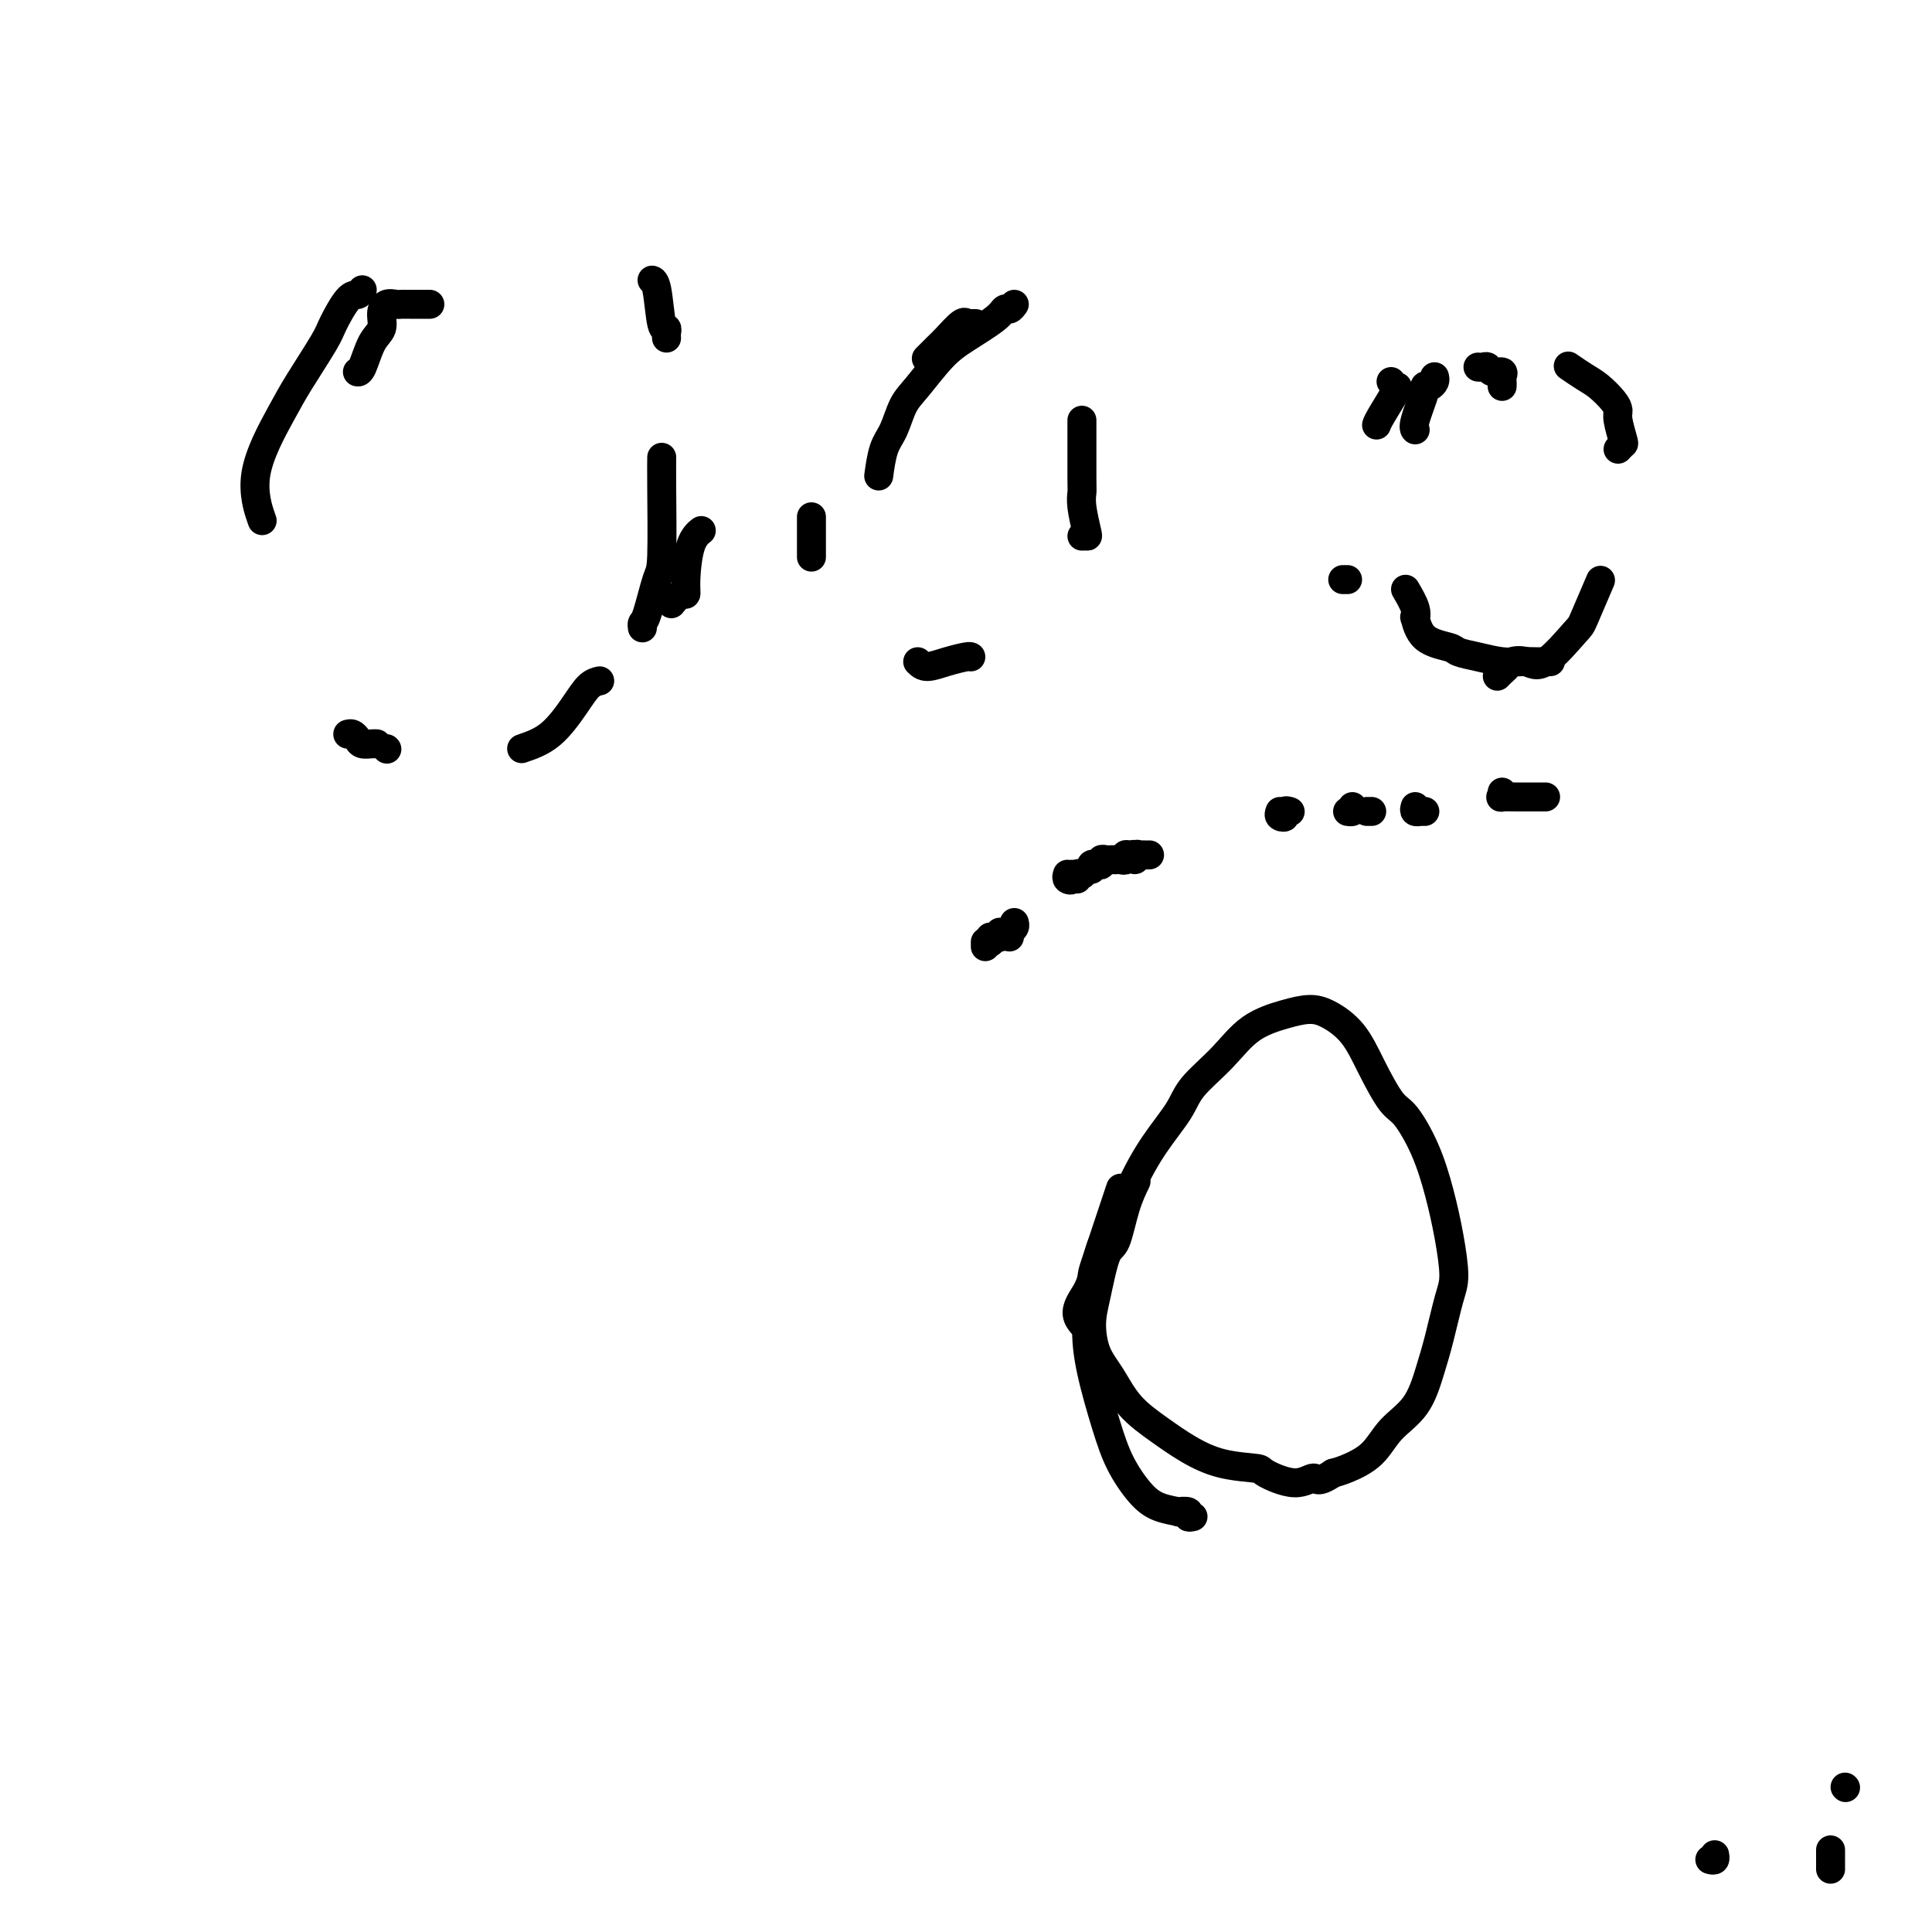 <svg viewBox='0 0 400 400' version='1.1' xmlns='http://www.w3.org/2000/svg' xmlns:xlink='http://www.w3.org/1999/xlink'><g fill='none' stroke='#000000' stroke-width='6' stroke-linecap='round' stroke-linejoin='round'><path d='M354,385c0.422,0.111 0.844,0.222 1,0c0.156,-0.222 0.044,-0.778 0,-1c-0.044,-0.222 -0.022,-0.111 0,0'/><path d='M382,370c0.000,0.000 0.100,0.100 0.1,0.1'/><path d='M379,383c0.000,0.762 0.000,1.524 0,2c0.000,0.476 0.000,0.667 0,1c0.000,0.333 0.000,0.810 0,1c0.000,0.190 0.000,0.095 0,0'/><path d='M89,63c-0.447,-0.000 -0.893,-0.000 -1,0c-0.107,0.000 0.126,0.000 0,0c-0.126,-0.000 -0.611,-0.000 -1,0c-0.389,0.000 -0.681,0.000 -1,0c-0.319,-0.000 -0.666,-0.001 -1,0c-0.334,0.001 -0.654,0.005 -1,0c-0.346,-0.005 -0.718,-0.020 -1,0c-0.282,0.020 -0.474,0.075 -1,0c-0.526,-0.075 -1.387,-0.279 -2,0c-0.613,0.279 -0.977,1.041 -1,2c-0.023,0.959 0.295,2.113 0,3c-0.295,0.887 -1.203,1.506 -2,3c-0.797,1.494 -1.484,3.864 -2,5c-0.516,1.136 -0.862,1.039 -1,1c-0.138,-0.039 -0.069,-0.019 0,0'/><path d='M72,152c0.326,-0.083 0.651,-0.166 1,0c0.349,0.166 0.721,0.580 1,1c0.279,0.420 0.467,0.844 1,1c0.533,0.156 1.413,0.042 2,0c0.587,-0.042 0.882,-0.012 1,0c0.118,0.012 0.059,0.006 0,0'/><path d='M108,155c2.045,-0.702 4.089,-1.404 6,-3c1.911,-1.596 3.687,-4.088 5,-6c1.313,-1.912 2.161,-3.246 3,-4c0.839,-0.754 1.668,-0.930 2,-1c0.332,-0.070 0.166,-0.035 0,0'/><path d='M139,125c0.728,-0.886 1.456,-1.772 2,-2c0.544,-0.228 0.903,0.201 1,0c0.097,-0.201 -0.067,-1.033 0,-3c0.067,-1.967 0.364,-5.068 1,-7c0.636,-1.932 1.610,-2.695 2,-3c0.390,-0.305 0.195,-0.153 0,0'/><path d='M138,70c-0.024,-0.287 -0.049,-0.574 0,-1c0.049,-0.426 0.171,-0.990 0,-1c-0.171,-0.010 -0.633,0.533 -1,-1c-0.367,-1.533 -0.637,-5.144 -1,-7c-0.363,-1.856 -0.818,-1.959 -1,-2c-0.182,-0.041 -0.091,-0.021 0,0'/><path d='M75,60c-0.280,0.443 -0.561,0.887 -1,1c-0.439,0.113 -1.038,-0.104 -2,1c-0.962,1.104 -2.288,3.530 -3,5c-0.712,1.470 -0.810,1.985 -2,4c-1.190,2.015 -3.471,5.529 -5,8c-1.529,2.471 -2.307,3.900 -4,7c-1.693,3.100 -4.302,7.873 -5,12c-0.698,4.127 0.515,7.608 1,9c0.485,1.392 0.243,0.696 0,0'/><path d='M80,155c0.000,0.000 0.100,0.100 0.1,0.1'/><path d='M133,130c-0.061,-0.395 -0.121,-0.790 0,-1c0.121,-0.210 0.425,-0.235 1,-2c0.575,-1.765 1.422,-5.268 2,-7c0.578,-1.732 0.887,-1.691 1,-5c0.113,-3.309 0.030,-9.968 0,-14c-0.030,-4.032 -0.009,-5.438 0,-6c0.009,-0.562 0.004,-0.281 0,0'/><path d='M311,80c0.015,-0.342 0.029,-0.684 0,-1c-0.029,-0.316 -0.102,-0.607 0,-1c0.102,-0.393 0.377,-0.890 0,-1c-0.377,-0.110 -1.408,0.167 -2,0c-0.592,-0.167 -0.746,-0.777 -1,-1c-0.254,-0.223 -0.607,-0.060 -1,0c-0.393,0.060 -0.827,0.017 -1,0c-0.173,-0.017 -0.087,-0.009 0,0'/><path d='M288,79c0.340,0.445 0.679,0.890 1,1c0.321,0.110 0.622,-0.115 0,1c-0.622,1.115 -2.167,3.569 -3,5c-0.833,1.431 -0.952,1.837 -1,2c-0.048,0.163 -0.024,0.081 0,0'/><path d='M278,120c0.422,0.000 0.844,0.000 1,0c0.156,0.000 0.044,0.000 0,0c-0.044,0.000 -0.022,0.000 0,0'/><path d='M310,140c0.321,-0.336 0.642,-0.673 1,-1c0.358,-0.327 0.755,-0.645 1,-1c0.245,-0.355 0.340,-0.747 1,-1c0.660,-0.253 1.887,-0.367 3,0c1.113,0.367 2.113,1.214 4,0c1.887,-1.214 4.660,-4.490 6,-6c1.340,-1.510 1.245,-1.253 2,-3c0.755,-1.747 2.358,-5.499 3,-7c0.642,-1.501 0.321,-0.750 0,0'/><path d='M335,93c0.392,-0.417 0.783,-0.835 1,-1c0.217,-0.165 0.259,-0.079 0,-1c-0.259,-0.921 -0.820,-2.851 -1,-4c-0.180,-1.149 0.021,-1.517 0,-2c-0.021,-0.483 -0.265,-1.083 -1,-2c-0.735,-0.917 -1.960,-2.153 -3,-3c-1.040,-0.847 -1.895,-1.305 -3,-2c-1.105,-0.695 -2.458,-1.627 -3,-2c-0.542,-0.373 -0.271,-0.186 0,0'/><path d='M297,78c0.079,0.313 0.157,0.626 0,1c-0.157,0.374 -0.550,0.808 -1,1c-0.450,0.192 -0.958,0.143 -1,0c-0.042,-0.143 0.380,-0.378 0,1c-0.380,1.378 -1.564,4.371 -2,6c-0.436,1.629 -0.125,1.894 0,2c0.125,0.106 0.062,0.053 0,0'/><path d='M291,122c0.839,1.435 1.678,2.871 2,4c0.322,1.129 0.125,1.952 0,2c-0.125,0.048 -0.180,-0.678 0,0c0.180,0.678 0.596,2.760 2,4c1.404,1.240 3.797,1.639 5,2c1.203,0.361 1.218,0.685 2,1c0.782,0.315 2.332,0.620 4,1c1.668,0.380 3.456,0.834 5,1c1.544,0.166 2.845,0.045 4,0c1.155,-0.045 2.165,-0.012 3,0c0.835,0.012 1.494,0.003 2,0c0.506,-0.003 0.859,-0.001 1,0c0.141,0.001 0.071,0.000 0,0'/><path d='M202,67c-0.307,0.006 -0.614,0.011 -1,0c-0.386,-0.011 -0.851,-0.040 -1,0c-0.149,0.040 0.019,0.148 0,0c-0.019,-0.148 -0.226,-0.551 -1,0c-0.774,0.551 -2.115,2.055 -3,3c-0.885,0.945 -1.315,1.331 -2,2c-0.685,0.669 -1.624,1.620 -2,2c-0.376,0.380 -0.188,0.190 0,0'/><path d='M168,107c0.000,1.238 0.000,2.476 0,4c0.000,1.524 0.000,3.333 0,4c0.000,0.667 0.000,0.190 0,0c-0.000,-0.190 0.000,-0.095 0,0'/><path d='M190,137c0.506,0.506 1.011,1.011 2,1c0.989,-0.011 2.461,-0.539 4,-1c1.539,-0.461 3.145,-0.855 4,-1c0.855,-0.145 0.959,-0.041 1,0c0.041,0.041 0.021,0.021 0,0'/><path d='M224,111c0.392,-0.015 0.785,-0.030 1,0c0.215,0.030 0.254,0.106 0,-1c-0.254,-1.106 -0.800,-3.392 -1,-5c-0.200,-1.608 -0.054,-2.536 0,-3c0.054,-0.464 0.014,-0.465 0,-3c-0.014,-2.535 -0.004,-7.606 0,-10c0.004,-2.394 0.001,-2.113 0,-2c-0.001,0.113 -0.001,0.056 0,0'/><path d='M210,63c-0.330,0.456 -0.659,0.913 -1,1c-0.341,0.087 -0.692,-0.195 -1,0c-0.308,0.195 -0.572,0.868 -2,2c-1.428,1.132 -4.021,2.722 -6,4c-1.979,1.278 -3.346,2.244 -5,4c-1.654,1.756 -3.596,4.303 -5,6c-1.404,1.697 -2.271,2.543 -3,4c-0.729,1.457 -1.319,3.525 -2,5c-0.681,1.475 -1.453,2.359 -2,4c-0.547,1.641 -0.871,4.040 -1,5c-0.129,0.960 -0.065,0.480 0,0'/><path d='M247,314c-0.490,0.112 -0.980,0.224 -1,0c-0.020,-0.224 0.432,-0.785 0,-1c-0.432,-0.215 -1.746,-0.085 -2,0c-0.254,0.085 0.554,0.125 0,0c-0.554,-0.125 -2.470,-0.413 -4,-1c-1.530,-0.587 -2.674,-1.471 -4,-3c-1.326,-1.529 -2.835,-3.703 -4,-6c-1.165,-2.297 -1.987,-4.717 -3,-8c-1.013,-3.283 -2.219,-7.430 -3,-11c-0.781,-3.570 -1.137,-6.564 -1,-10c0.137,-3.436 0.769,-7.313 1,-9c0.231,-1.687 0.062,-1.184 1,-4c0.938,-2.816 2.983,-8.950 4,-12c1.017,-3.050 1.005,-3.014 1,-3c-0.005,0.014 -0.002,0.007 0,0'/><path d='M224,274c0.131,0.153 0.262,0.307 0,0c-0.262,-0.307 -0.917,-1.074 -1,-2c-0.083,-0.926 0.406,-2.012 1,-3c0.594,-0.988 1.294,-1.879 2,-4c0.706,-2.121 1.418,-5.473 2,-7c0.582,-1.527 1.034,-1.229 2,-3c0.966,-1.771 2.445,-5.613 4,-9c1.555,-3.387 3.186,-6.321 5,-9c1.814,-2.679 3.811,-5.102 5,-7c1.189,-1.898 1.571,-3.269 3,-5c1.429,-1.731 3.907,-3.822 6,-6c2.093,-2.178 3.802,-4.444 6,-6c2.198,-1.556 4.884,-2.401 7,-3c2.116,-0.599 3.662,-0.952 5,-1c1.338,-0.048 2.468,0.210 4,1c1.532,0.790 3.467,2.112 5,4c1.533,1.888 2.665,4.343 4,7c1.335,2.657 2.872,5.516 4,7c1.128,1.484 1.848,1.594 3,3c1.152,1.406 2.737,4.108 4,7c1.263,2.892 2.203,5.973 3,9c0.797,3.027 1.452,6.001 2,9c0.548,2.999 0.991,6.024 1,8c0.009,1.976 -0.416,2.904 -1,5c-0.584,2.096 -1.326,5.358 -2,8c-0.674,2.642 -1.279,4.662 -2,7c-0.721,2.338 -1.558,4.994 -3,7c-1.442,2.006 -3.490,3.362 -5,5c-1.510,1.638 -2.484,3.556 -4,5c-1.516,1.444 -3.576,2.412 -5,3c-1.424,0.588 -2.212,0.794 -3,1'/><path d='M276,305c-3.388,2.303 -3.359,1.060 -4,1c-0.641,-0.060 -1.951,1.061 -4,1c-2.049,-0.061 -4.836,-1.306 -6,-2c-1.164,-0.694 -0.706,-0.837 -2,-1c-1.294,-0.163 -4.341,-0.346 -7,-1c-2.659,-0.654 -4.929,-1.779 -7,-3c-2.071,-1.221 -3.943,-2.538 -6,-4c-2.057,-1.462 -4.300,-3.068 -6,-5c-1.700,-1.932 -2.856,-4.189 -4,-6c-1.144,-1.811 -2.276,-3.177 -3,-5c-0.724,-1.823 -1.040,-4.104 -1,-6c0.040,-1.896 0.435,-3.409 1,-6c0.565,-2.591 1.301,-6.261 2,-8c0.699,-1.739 1.363,-1.549 2,-3c0.637,-1.451 1.248,-4.545 2,-7c0.752,-2.455 1.643,-4.273 2,-5c0.357,-0.727 0.178,-0.364 0,0'/><path d='M204,196c0.000,-0.417 0.000,-0.833 0,-1c0.000,-0.167 0.000,-0.083 0,0'/><path d='M205,195c0.000,0.000 0.100,0.100 0.1,0.1'/><path d='M205,194c0.310,-0.030 0.619,-0.060 1,0c0.381,0.060 0.833,0.208 1,0c0.167,-0.208 0.048,-0.774 0,-1c-0.048,-0.226 -0.024,-0.113 0,0'/><path d='M209,194c-0.113,-0.339 -0.226,-0.679 0,-1c0.226,-0.321 0.792,-0.625 1,-1c0.208,-0.375 0.060,-0.821 0,-1c-0.060,-0.179 -0.030,-0.089 0,0'/><path d='M221,181c-0.122,0.382 -0.244,0.764 0,1c0.244,0.236 0.854,0.326 1,0c0.146,-0.326 -0.171,-1.068 0,-1c0.171,0.068 0.829,0.946 1,1c0.171,0.054 -0.146,-0.716 0,-1c0.146,-0.284 0.756,-0.081 1,0c0.244,0.081 0.122,0.041 0,0'/><path d='M226,180c-0.081,-0.415 -0.162,-0.829 0,-1c0.162,-0.171 0.568,-0.098 1,0c0.432,0.098 0.890,0.222 1,0c0.110,-0.222 -0.129,-0.792 0,-1c0.129,-0.208 0.626,-0.056 1,0c0.374,0.056 0.626,0.016 1,0c0.374,-0.016 0.870,-0.008 1,0c0.130,0.008 -0.106,0.017 0,0c0.106,-0.017 0.554,-0.058 1,0c0.446,0.058 0.890,0.217 1,0c0.110,-0.217 -0.115,-0.808 0,-1c0.115,-0.192 0.571,0.015 1,0c0.429,-0.015 0.832,-0.253 1,0c0.168,0.253 0.100,0.996 0,1c-0.100,0.004 -0.233,-0.731 0,-1c0.233,-0.269 0.833,-0.072 1,0c0.167,0.072 -0.100,0.019 0,0c0.100,-0.019 0.565,-0.005 1,0c0.435,0.005 0.838,0.001 1,0c0.162,-0.001 0.081,-0.001 0,0'/><path d='M265,168c-0.152,0.382 -0.305,0.764 0,1c0.305,0.236 1.066,0.326 1,0c-0.066,-0.326 -0.960,-1.068 -1,-1c-0.040,0.068 0.773,0.946 1,1c0.227,0.054 -0.131,-0.716 0,-1c0.131,-0.284 0.752,-0.081 1,0c0.248,0.081 0.124,0.041 0,0'/><path d='M280,167c0.111,0.422 0.222,0.844 0,1c-0.222,0.156 -0.778,0.044 -1,0c-0.222,-0.044 -0.111,-0.022 0,0'/><path d='M283,168c0.417,0.000 0.833,0.000 1,0c0.167,0.000 0.083,0.000 0,0'/><path d='M293,167c-0.121,0.423 -0.242,0.845 0,1c0.242,0.155 0.848,0.041 1,0c0.152,-0.041 -0.152,-0.011 0,0c0.152,0.011 0.758,0.003 1,0c0.242,-0.003 0.121,-0.002 0,0'/><path d='M311,164c0.086,0.423 0.172,0.845 0,1c-0.172,0.155 -0.604,0.041 0,0c0.604,-0.041 2.242,-0.011 3,0c0.758,0.011 0.634,0.003 1,0c0.366,-0.003 1.222,-0.001 2,0c0.778,0.001 1.479,0.000 2,0c0.521,-0.000 0.863,-0.000 1,0c0.137,0.000 0.068,0.000 0,0'/></g>
</svg>